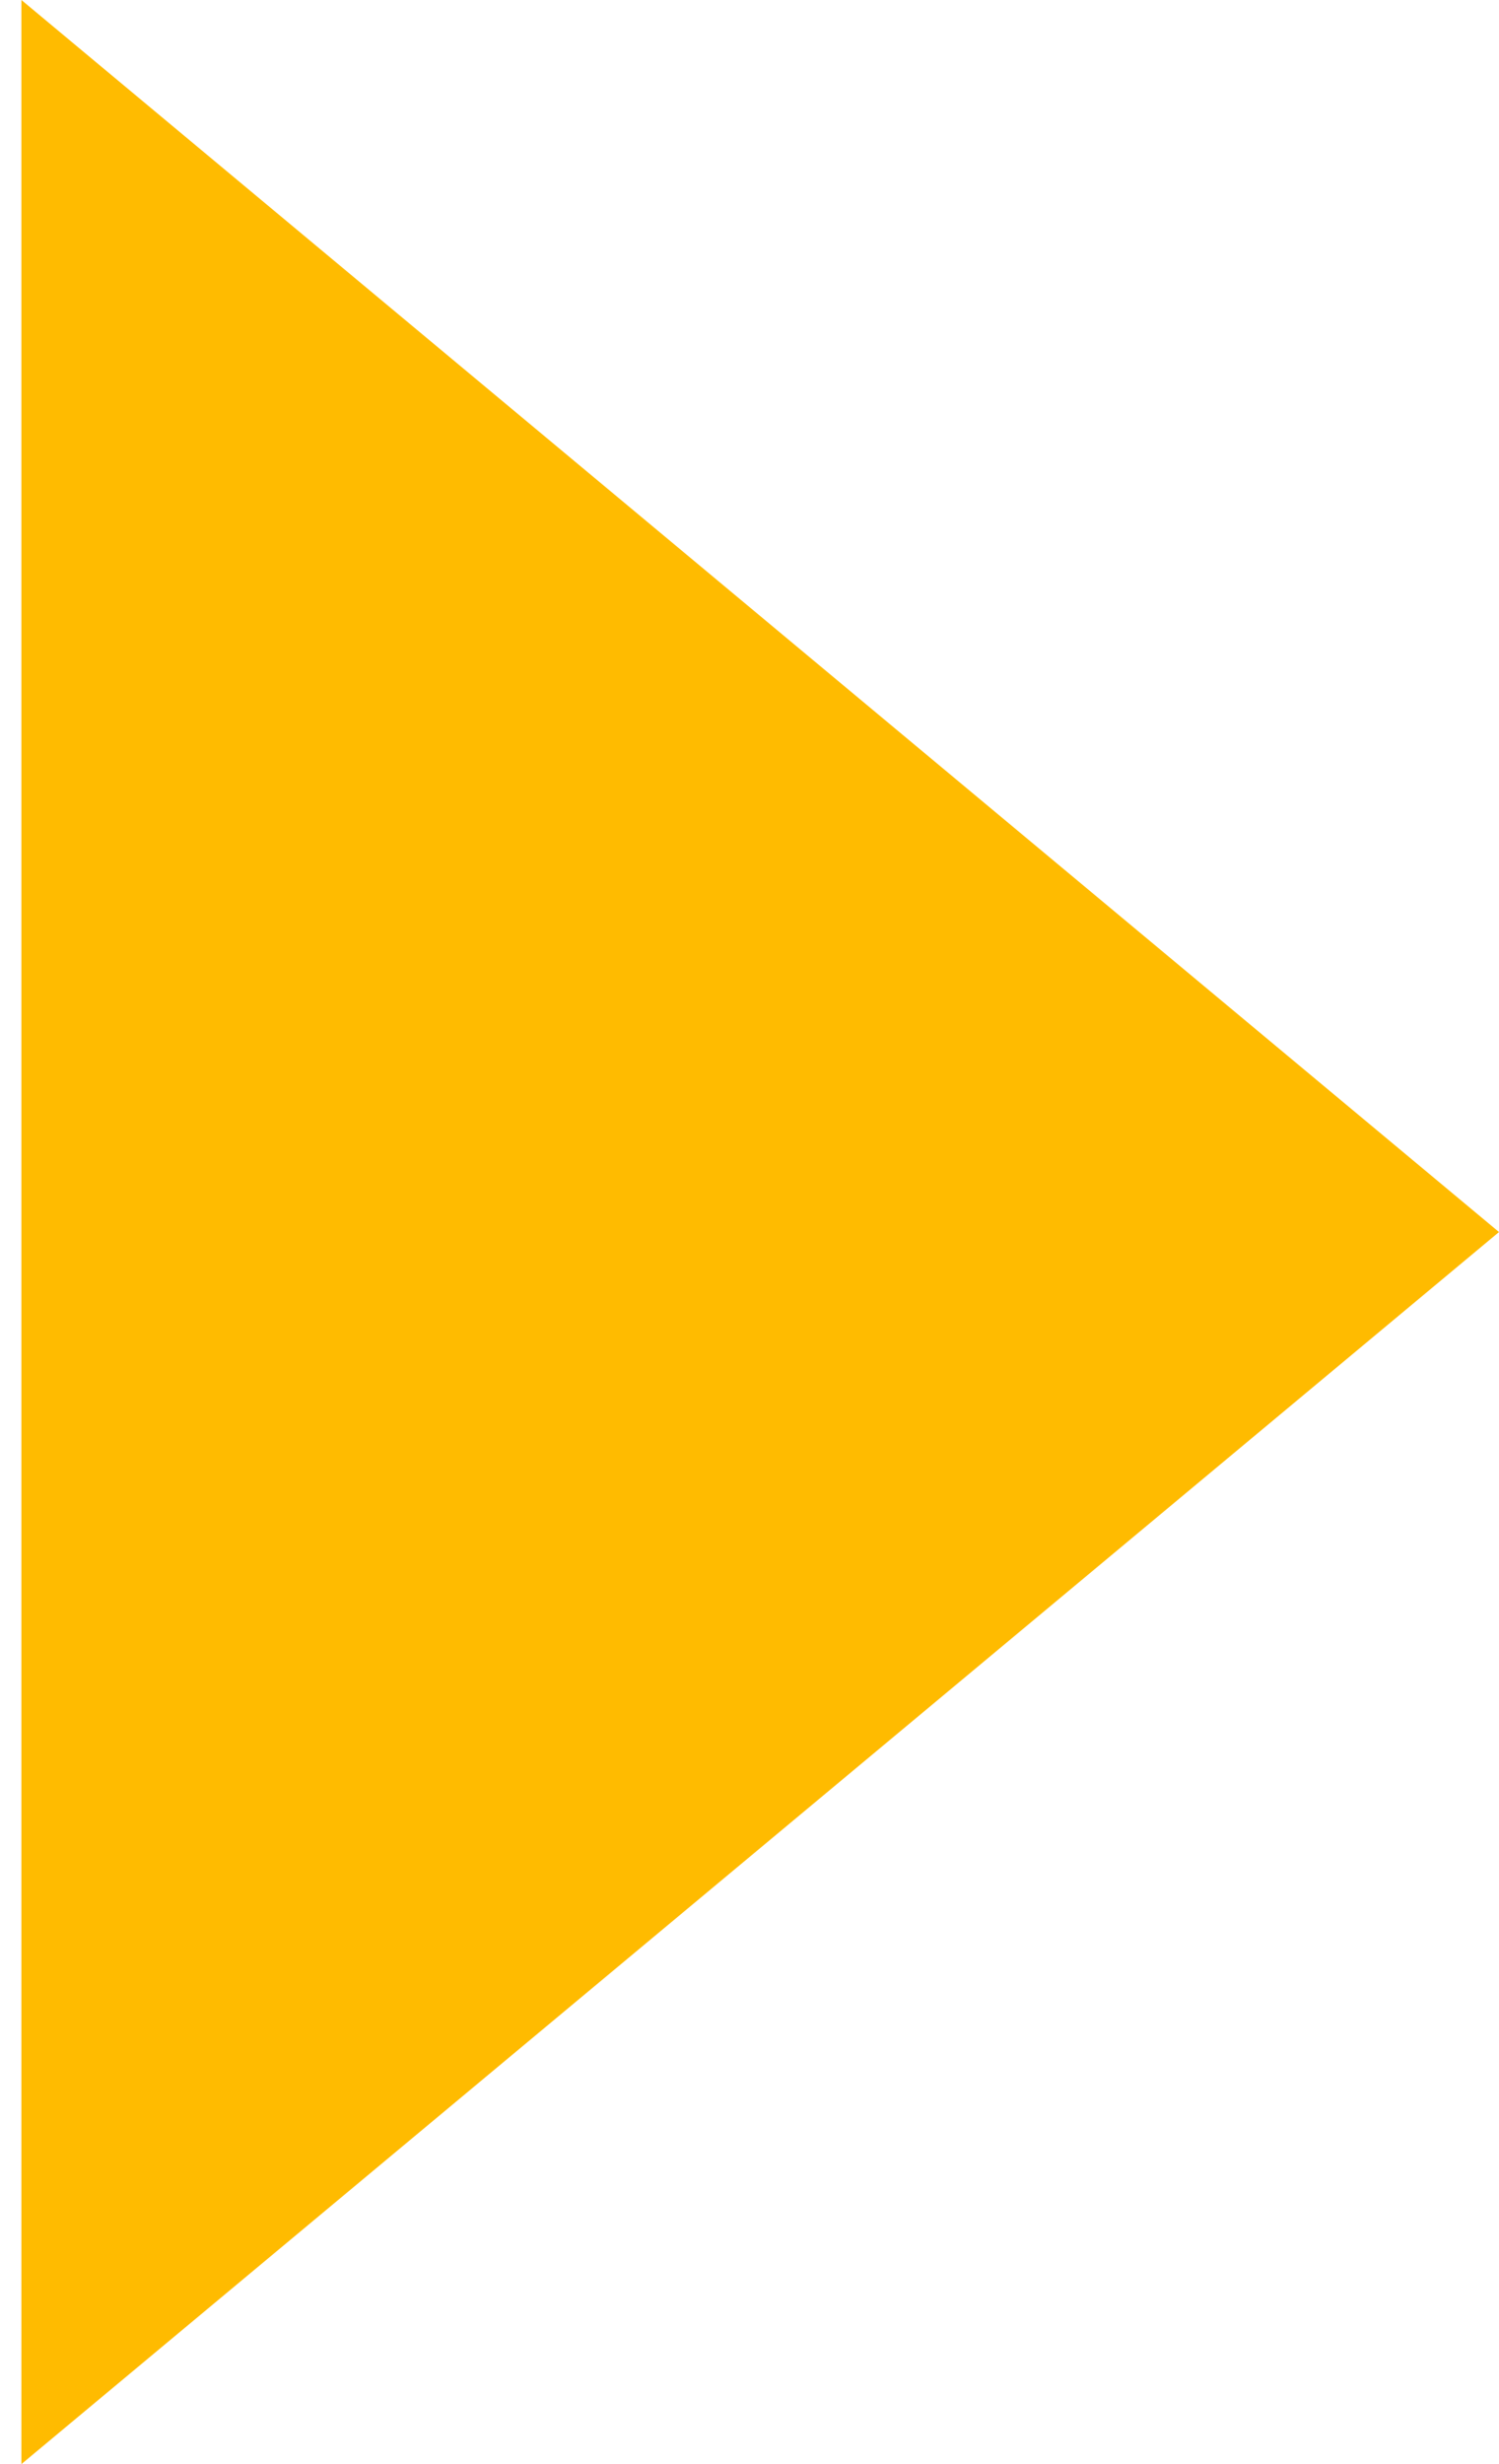<?xml version="1.0" encoding="UTF-8"?> <svg xmlns="http://www.w3.org/2000/svg" width="28" height="46" viewBox="0 0 28 46" fill="none"><path d="M28 23L0.4 46L0.4 -1.20643e-06L28 23Z" fill="#FFBB00"></path></svg> 